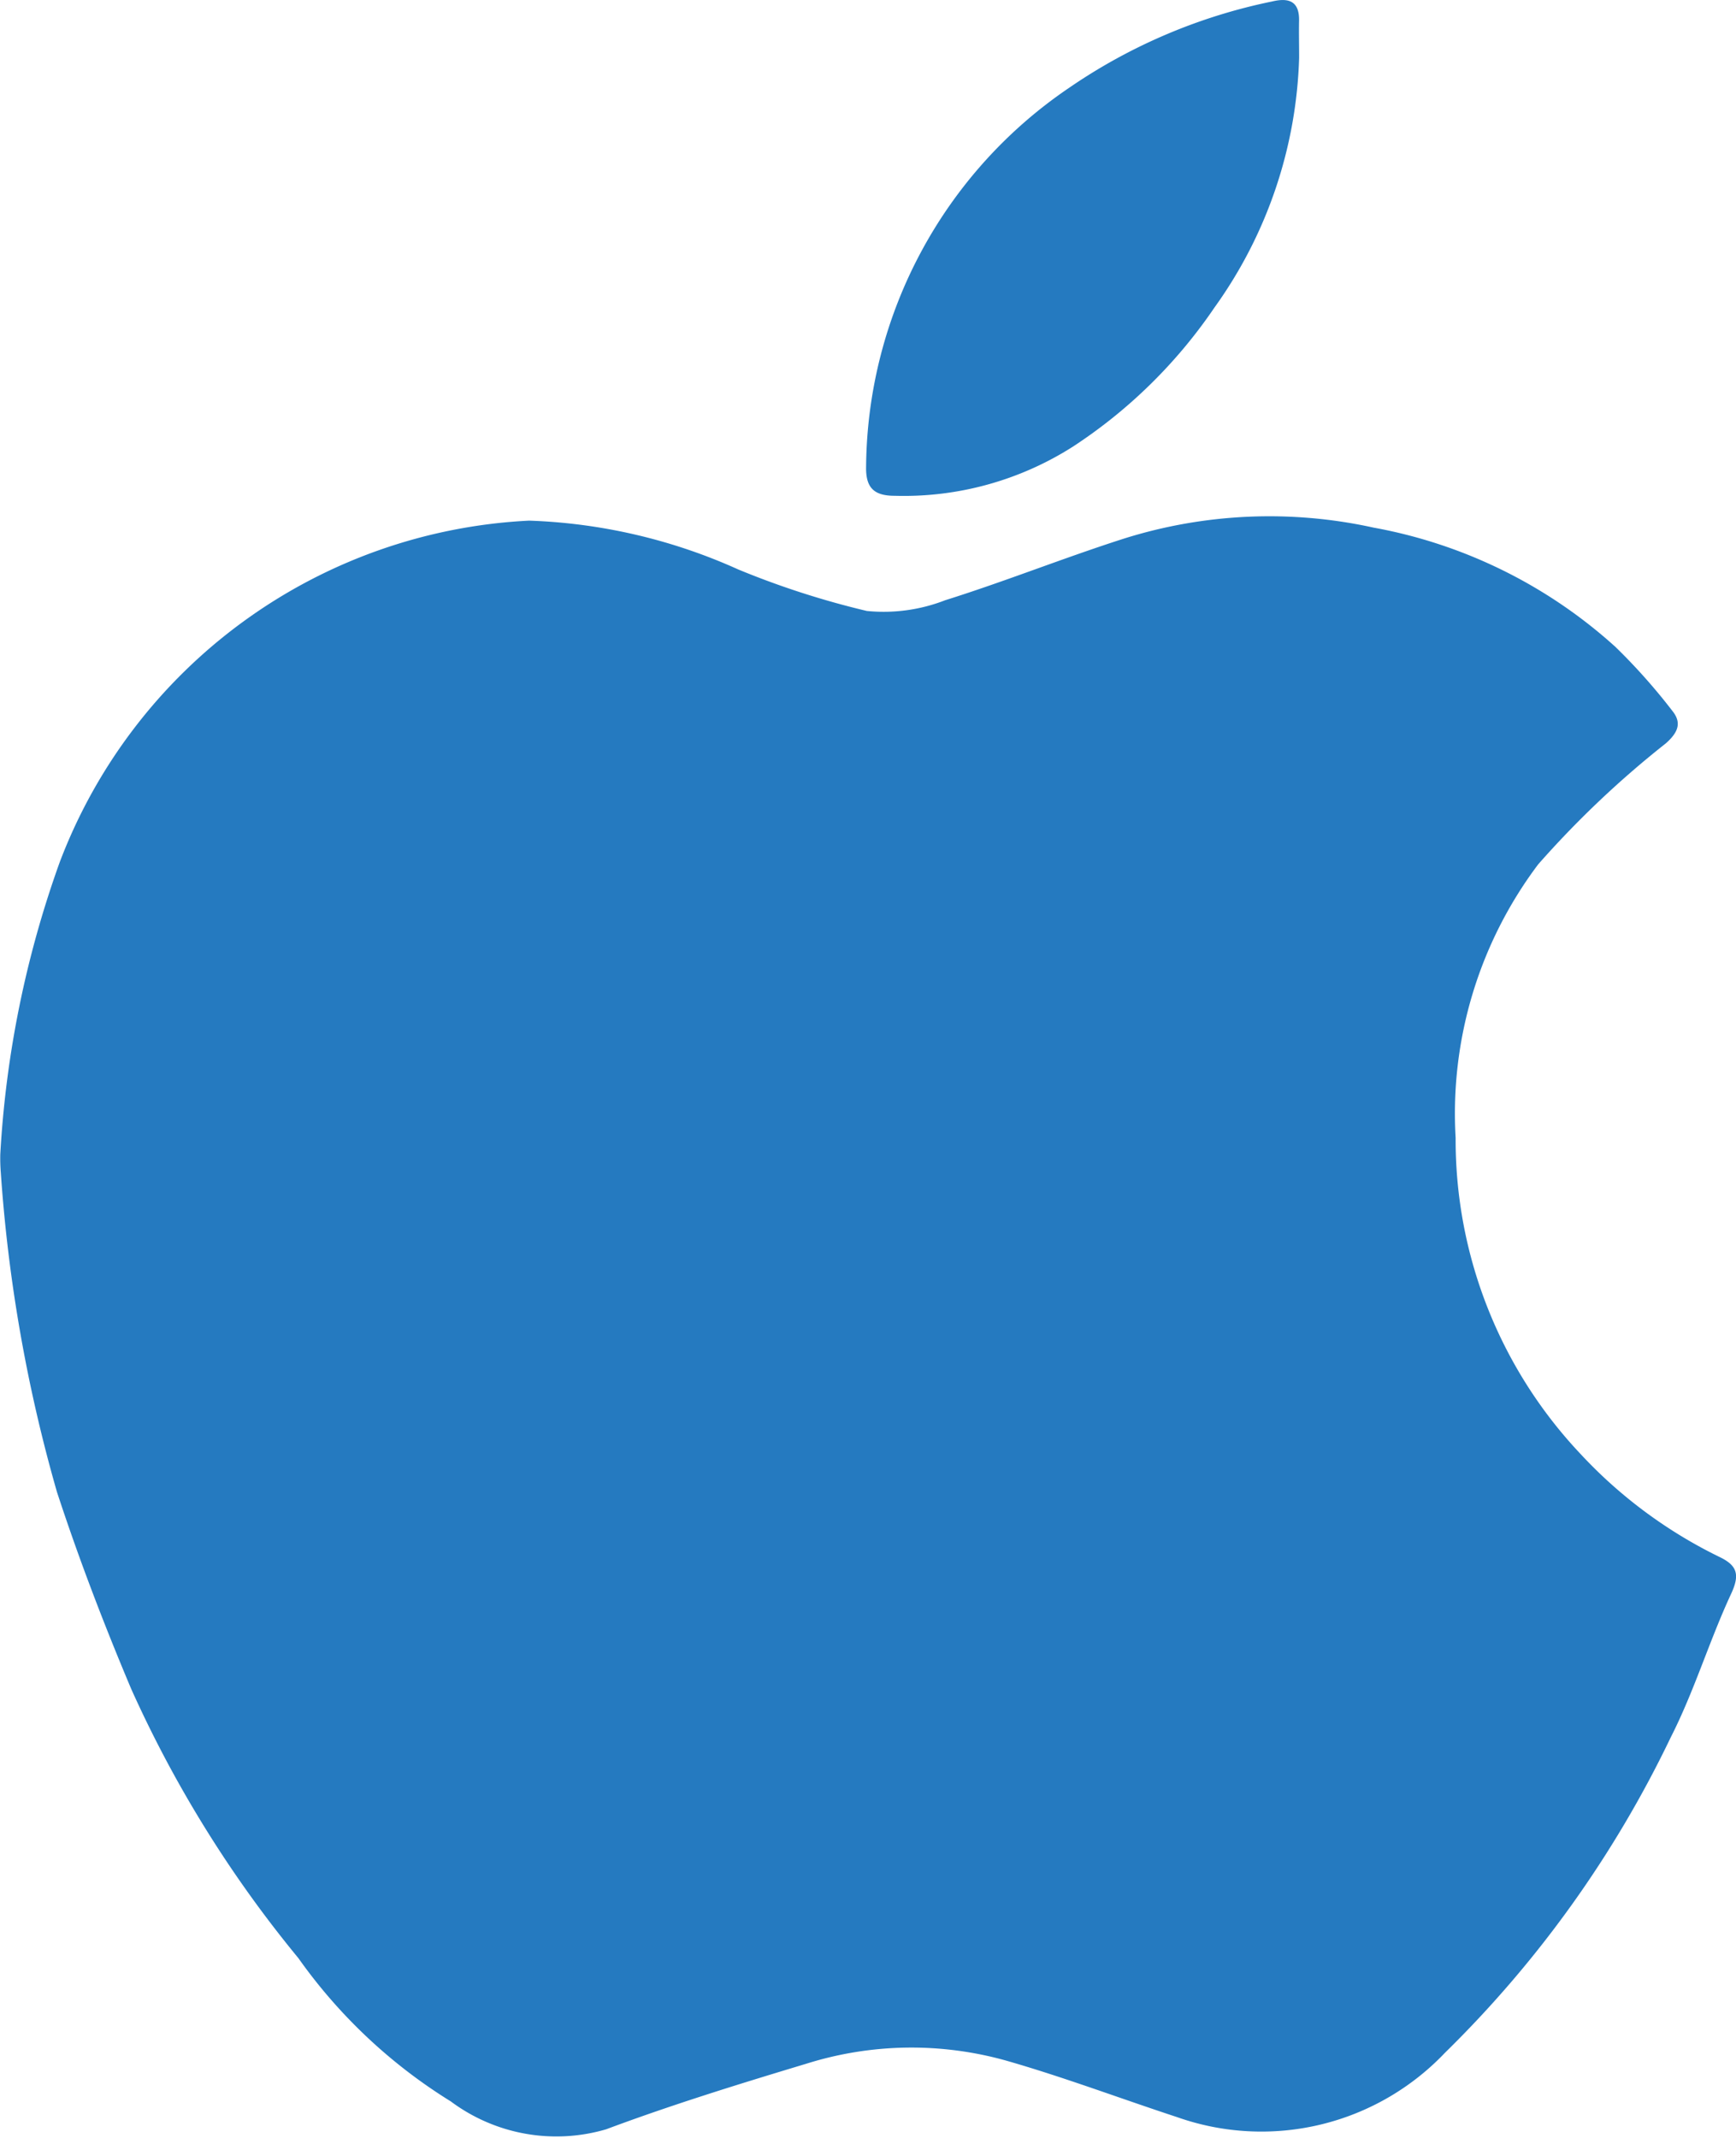 <svg xmlns="http://www.w3.org/2000/svg" width="23.838" height="29.349"><defs><style>.a{fill:#257ac0;}</style></defs><path class="a" d="M2243.174-3081.976a14.16,14.16,0,0,1,.817-4.012,7.277,7.277,0,0,1,6.445-4.686,7.6,7.6,0,0,1,2.873.671,11.719,11.719,0,0,0,1.764.569,2.328,2.328,0,0,0,1.075-.147c.829-.26,1.637-.585,2.464-.849a6.657,6.657,0,0,1,3.42-.148,6.745,6.745,0,0,1,3.32,1.637,8.17,8.17,0,0,1,.78.876c.131.161.088.293-.087.448a13.339,13.339,0,0,0-1.753,1.661,5.688,5.688,0,0,0-1.134,3.754,6.284,6.284,0,0,0,1.712,4.337,6.472,6.472,0,0,0,1.911,1.417c.242.116.284.24.16.506-.3.645-.506,1.336-.828,1.968a15.334,15.334,0,0,1-3.1,4.331,3.477,3.477,0,0,1-3.682.884c-.78-.256-1.55-.547-2.338-.773a4.814,4.814,0,0,0-2.752.041c-.923.278-1.846.563-2.748.9a2.426,2.426,0,0,1-2.133-.383,7.207,7.207,0,0,1-2.093-1.967,16.334,16.334,0,0,1-2.294-3.692c-.375-.888-.721-1.791-1.021-2.707a21.105,21.105,0,0,1-.771-4.385A2.448,2.448,0,0,1,2243.174-3081.976Z" transform="translate(-2243.17 3097.821)"/><path class="a" d="M2296.563-3118.22a6.181,6.181,0,0,1-1.162,3.428,6.928,6.928,0,0,1-1.947,1.912,4.323,4.323,0,0,1-2.445.673c-.293,0-.4-.118-.392-.409a6.346,6.346,0,0,1,2.8-5.2,7.613,7.613,0,0,1,2.776-1.177c.234-.056.377,0,.369.272C2296.559-3118.554,2296.563-3118.387,2296.563-3118.22Z" transform="translate(-2278.724 3119.013)"/></svg>